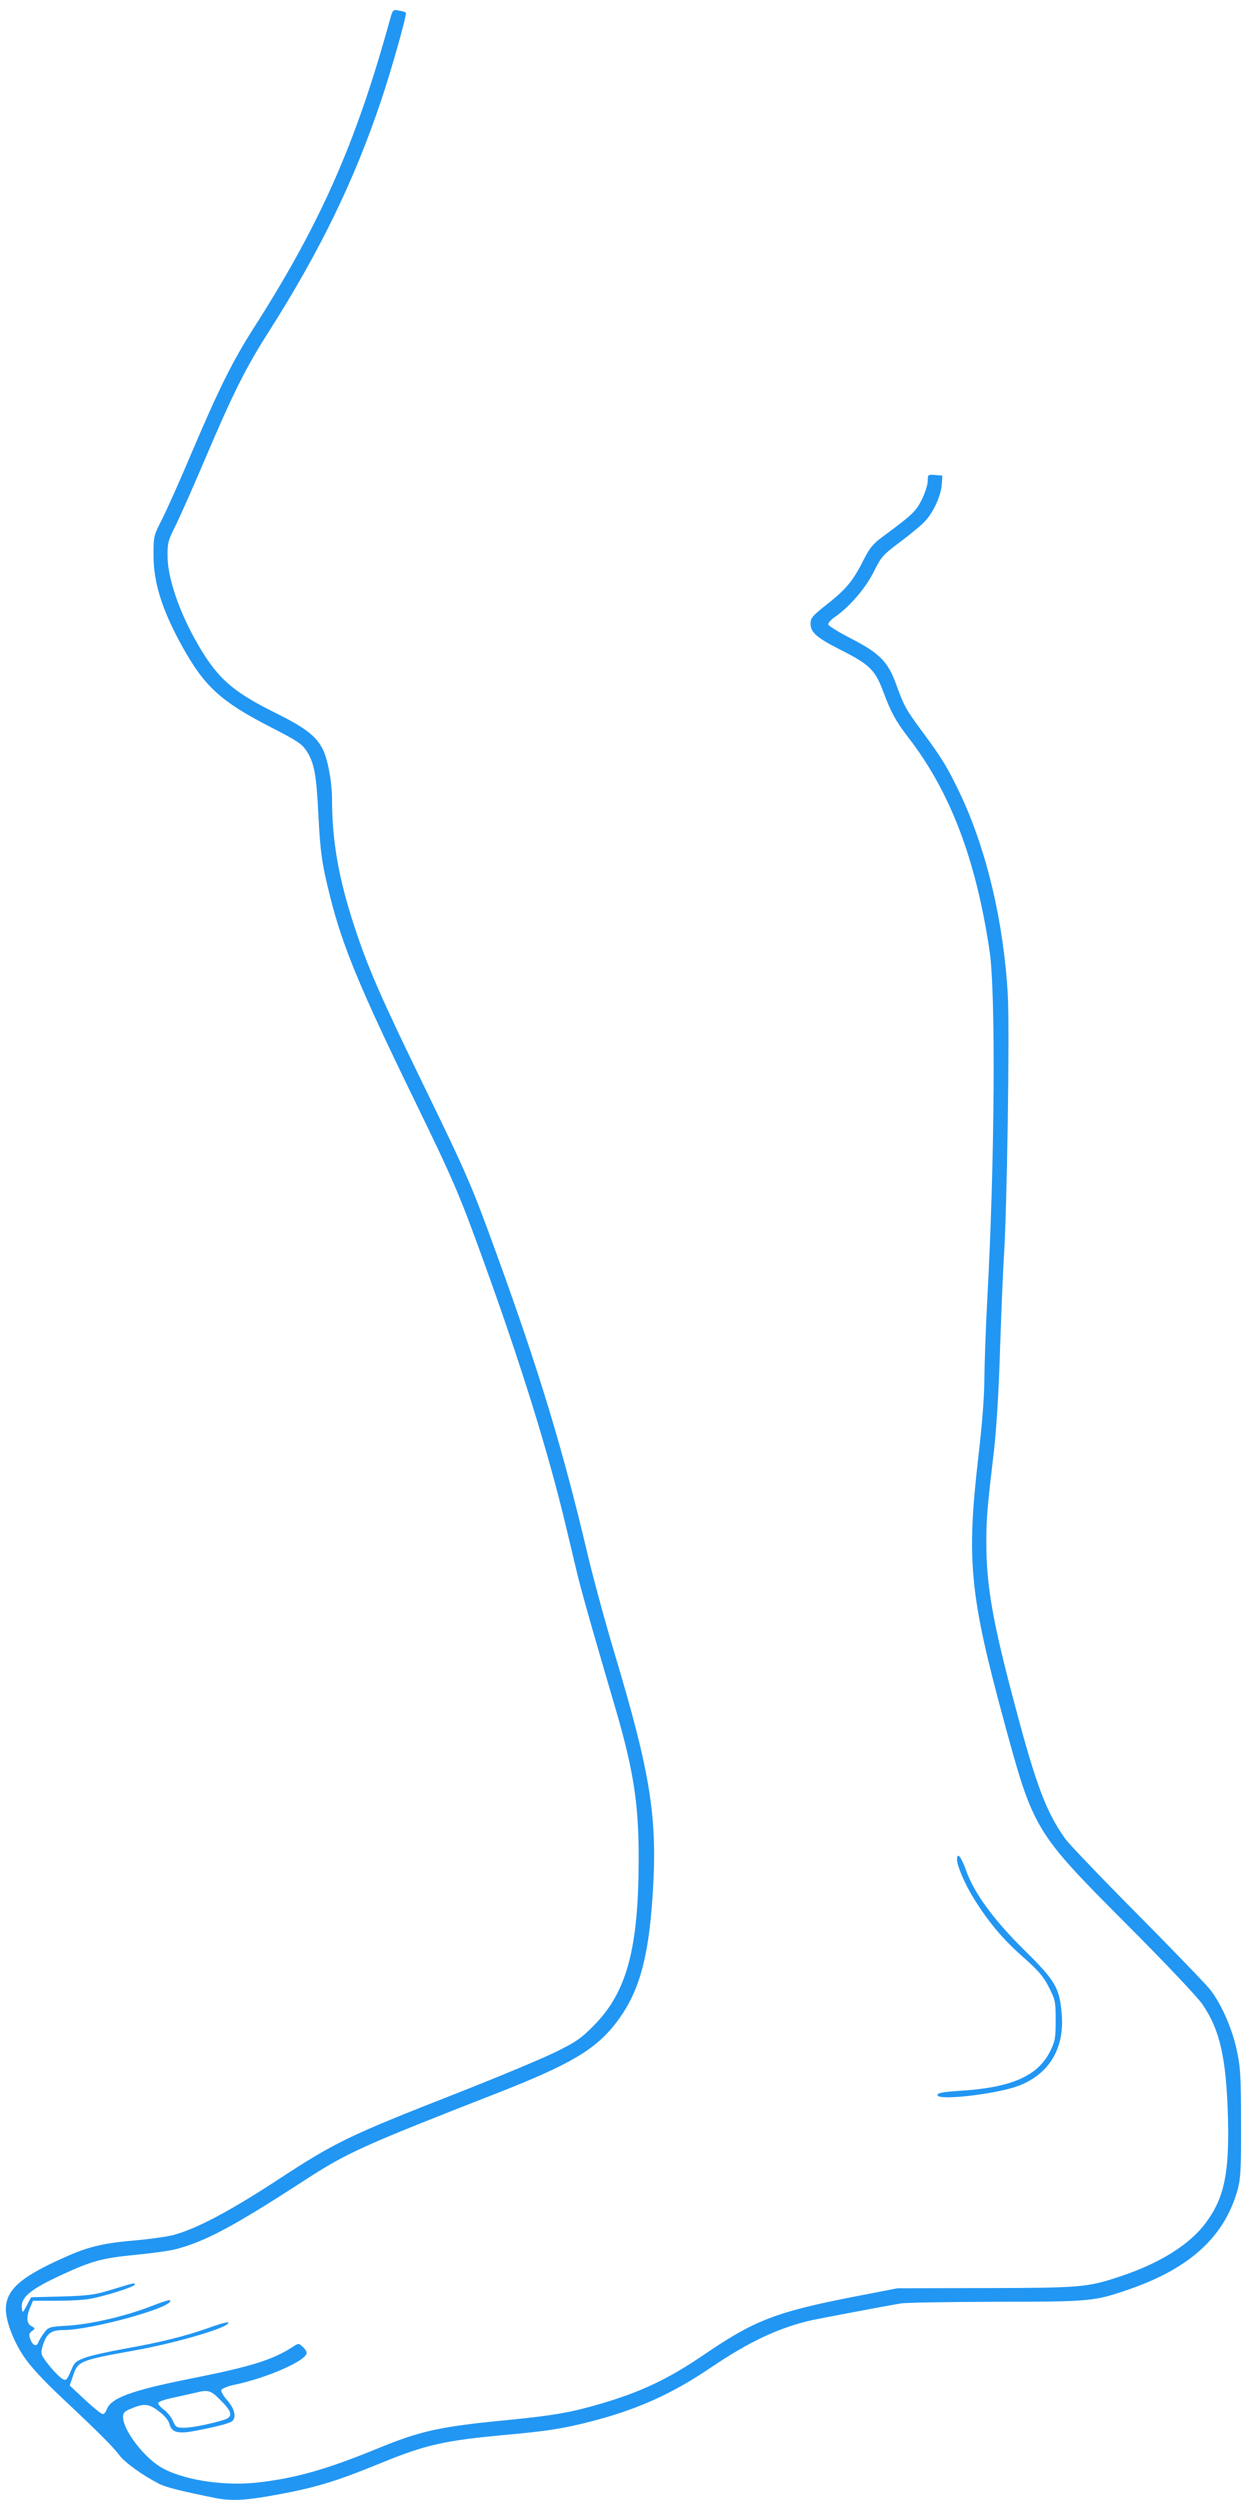 <?xml version="1.0" standalone="no"?>
<!DOCTYPE svg PUBLIC "-//W3C//DTD SVG 20010904//EN"
 "http://www.w3.org/TR/2001/REC-SVG-20010904/DTD/svg10.dtd">
<svg version="1.0" xmlns="http://www.w3.org/2000/svg"
 width="640pt" height="1280pt" viewBox="0 0 640 1280"
 preserveAspectRatio="xMidYMid meet">
<g transform="translate(0,1280) scale(0.1,-0.1)"
fill="#2196f3" stroke="none">
<path d="M1995 12694 c-173 -629 -358 -1046 -699 -1578 -103 -162 -173 -301
-310 -623 -63 -150 -135 -310 -158 -355 -41 -80 -42 -86 -42 -178 -1 -140 43
-281 145 -466 115 -209 200 -286 453 -416 142 -73 161 -86 187 -125 38 -61 49
-119 59 -323 10 -198 19 -257 60 -420 64 -256 154 -472 430 -1039 202 -415
232 -486 350 -812 197 -542 339 -999 430 -1384 17 -71 42 -177 56 -235 14 -58
55 -206 91 -330 36 -124 83 -286 105 -360 92 -316 118 -485 118 -761 0 -466
-60 -689 -231 -861 -66 -67 -92 -84 -200 -137 -68 -33 -295 -128 -504 -210
-553 -217 -617 -248 -915 -443 -246 -161 -419 -252 -535 -282 -33 -8 -116 -20
-185 -26 -157 -13 -237 -31 -336 -73 -253 -109 -334 -177 -334 -281 0 -60 39
-163 91 -240 33 -50 99 -122 196 -213 196 -184 262 -251 296 -296 28 -37 121
-103 203 -145 35 -17 105 -35 282 -71 78 -16 149 -14 280 9 228 40 329 70 567
167 236 97 332 118 650 147 207 19 281 31 407 62 253 63 435 144 645 287 190
128 342 200 511 238 39 8 346 67 452 85 25 5 245 8 490 9 489 0 503 2 688 66
308 108 483 270 549 509 15 55 18 105 17 340 0 243 -3 287 -22 374 -23 109
-78 234 -135 308 -20 26 -187 199 -372 386 -185 186 -351 360 -370 386 -97
136 -149 272 -254 668 -118 439 -151 628 -151 851 0 125 4 172 40 477 12 108
24 302 30 505 6 182 15 398 20 480 16 239 30 1161 20 1340 -21 376 -110 749
-246 1035 -64 133 -91 178 -192 314 -85 116 -92 128 -134 243 -42 116 -85 159
-235 236 -62 32 -113 64 -113 71 0 7 18 26 40 41 71 49 156 149 196 232 36 72
46 83 126 143 48 36 105 82 127 104 47 46 88 133 93 196 l3 45 -37 3 c-37 3
-38 2 -38 -31 0 -19 -14 -61 -30 -94 -30 -61 -49 -79 -198 -189 -52 -38 -69
-59 -99 -118 -54 -108 -90 -152 -185 -227 -79 -62 -88 -73 -88 -102 0 -46 32
-73 165 -140 139 -71 167 -99 209 -213 39 -104 63 -147 126 -229 215 -279 345
-619 416 -1089 33 -213 27 -1088 -11 -1786 -8 -146 -14 -328 -15 -405 0 -89
-11 -237 -31 -405 -61 -530 -44 -707 131 -1351 152 -560 156 -567 629 -1042
194 -194 365 -375 388 -410 89 -130 121 -273 130 -572 8 -288 -18 -417 -112
-544 -82 -112 -235 -208 -436 -275 -170 -57 -200 -60 -694 -61 l-450 -1 -217
-42 c-406 -79 -516 -122 -775 -299 -182 -124 -323 -191 -537 -253 -153 -44
-233 -57 -461 -80 -353 -34 -449 -55 -671 -146 -263 -108 -422 -153 -619 -175
-178 -19 -392 16 -498 83 -89 57 -187 189 -187 253 0 21 8 29 37 41 70 30 94
28 145 -11 31 -23 50 -46 56 -67 11 -43 45 -51 136 -33 105 20 169 37 184 48
24 19 13 65 -24 107 -20 22 -34 46 -31 53 3 7 31 19 63 26 173 36 374 125 374
164 0 8 -9 22 -21 32 -19 18 -21 18 -47 1 -104 -68 -215 -103 -528 -165 -306
-61 -410 -100 -429 -161 -4 -11 -12 -20 -19 -20 -7 0 -48 33 -91 73 l-78 73
18 53 c23 71 36 77 310 126 198 35 449 107 480 136 17 16 -14 10 -103 -22
-116 -41 -246 -73 -427 -105 -82 -15 -173 -35 -201 -46 -46 -17 -54 -24 -72
-69 -19 -44 -24 -49 -40 -40 -21 11 -72 67 -98 107 -14 21 -15 31 -5 65 19 61
42 79 104 79 148 0 581 121 547 153 -3 3 -45 -11 -94 -30 -133 -52 -307 -92
-424 -100 -101 -6 -104 -7 -126 -37 -13 -17 -26 -39 -30 -49 -8 -25 -29 -16
-41 17 -8 23 -6 30 9 41 17 13 17 14 -3 25 -25 13 -27 46 -7 95 l15 35 119 0
c66 0 144 4 173 10 82 15 229 62 229 73 0 10 3 11 -125 -28 -78 -24 -112 -29
-248 -33 l-158 -4 -22 -42 c-21 -40 -22 -40 -25 -14 -7 56 43 97 213 175 145
67 202 82 367 98 84 8 178 21 208 29 152 40 296 117 655 350 223 145 297 178
995 451 372 146 500 222 605 359 115 150 165 324 186 646 27 401 -8 623 -196
1250 -47 157 -108 382 -136 500 -127 540 -250 945 -472 1555 -123 338 -145
389 -364 840 -222 456 -289 609 -358 820 -80 242 -115 439 -115 652 0 89 -22
209 -49 260 -33 64 -90 108 -231 178 -209 103 -287 167 -373 300 -112 175
-188 379 -189 504 -1 69 2 83 39 156 22 44 91 199 153 345 141 332 208 467
325 650 264 415 440 778 578 1190 54 162 132 439 125 445 -2 3 -18 8 -36 11
-30 6 -31 6 -47 -52z m-865 -12184 c59 -58 64 -84 18 -99 -66 -21 -164 -41
-205 -41 -39 0 -44 3 -57 34 -8 19 -28 44 -45 57 -17 12 -31 28 -31 35 0 7 33
19 78 28 42 9 93 21 112 25 67 17 79 13 130 -39z"/>
<path d="M4900 3278 c1 -34 41 -127 90 -205 75 -119 148 -205 248 -293 79 -70
104 -99 132 -154 33 -65 35 -74 35 -170 0 -91 -3 -107 -28 -158 -63 -127 -198
-187 -464 -203 -89 -6 -113 -11 -113 -22 0 -30 301 5 413 47 158 59 238 192
223 367 -11 136 -32 171 -191 328 -159 157 -259 294 -300 412 -25 69 -45 93
-45 51z"/>
</g>
</svg>

